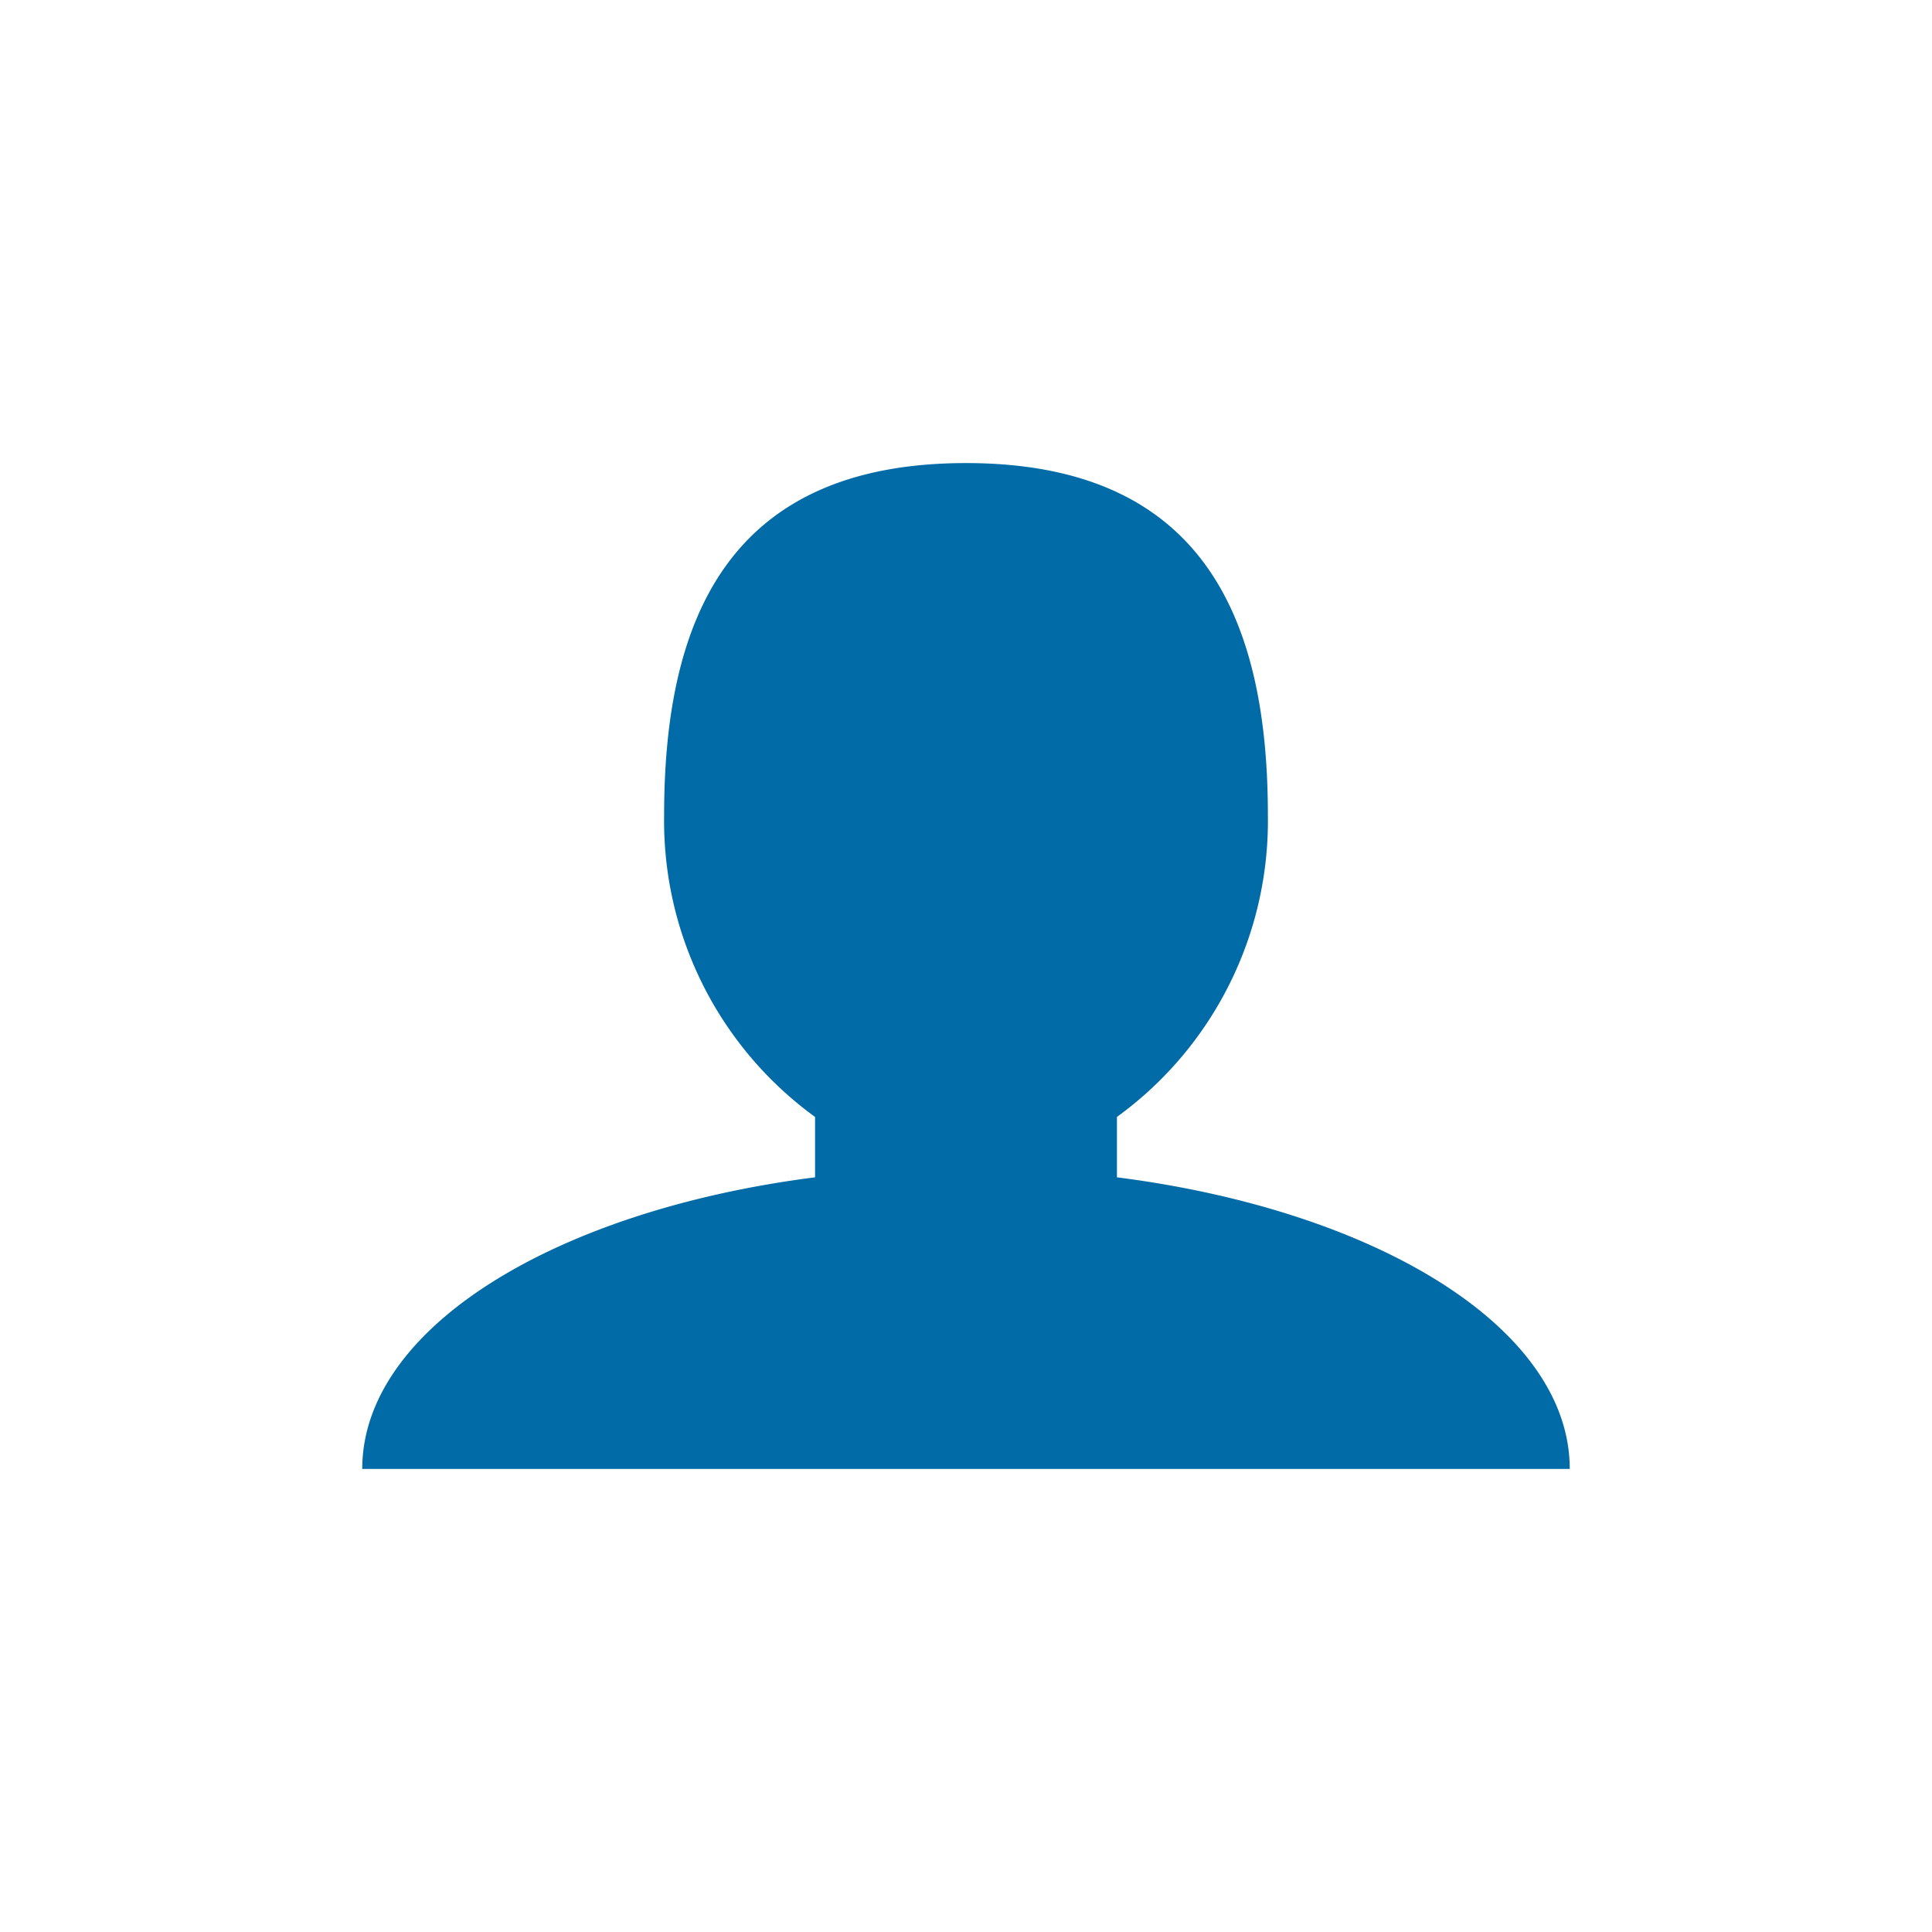<svg fill="#006ba6" xmlns="http://www.w3.org/2000/svg" viewBox="0 0 32 32"><path d="M18.5,19.5v-1a6.06,6.06,0,0,0,2.5-5c0-3.22-1.05-5.83-5-5.83s-5,2.61-5,5.83a6.06,6.06,0,0,0,2.5,5v1C9.19,20.05,6,22,6,24.33H26C26,22,22.81,20.05,18.5,19.5Z"/></svg>